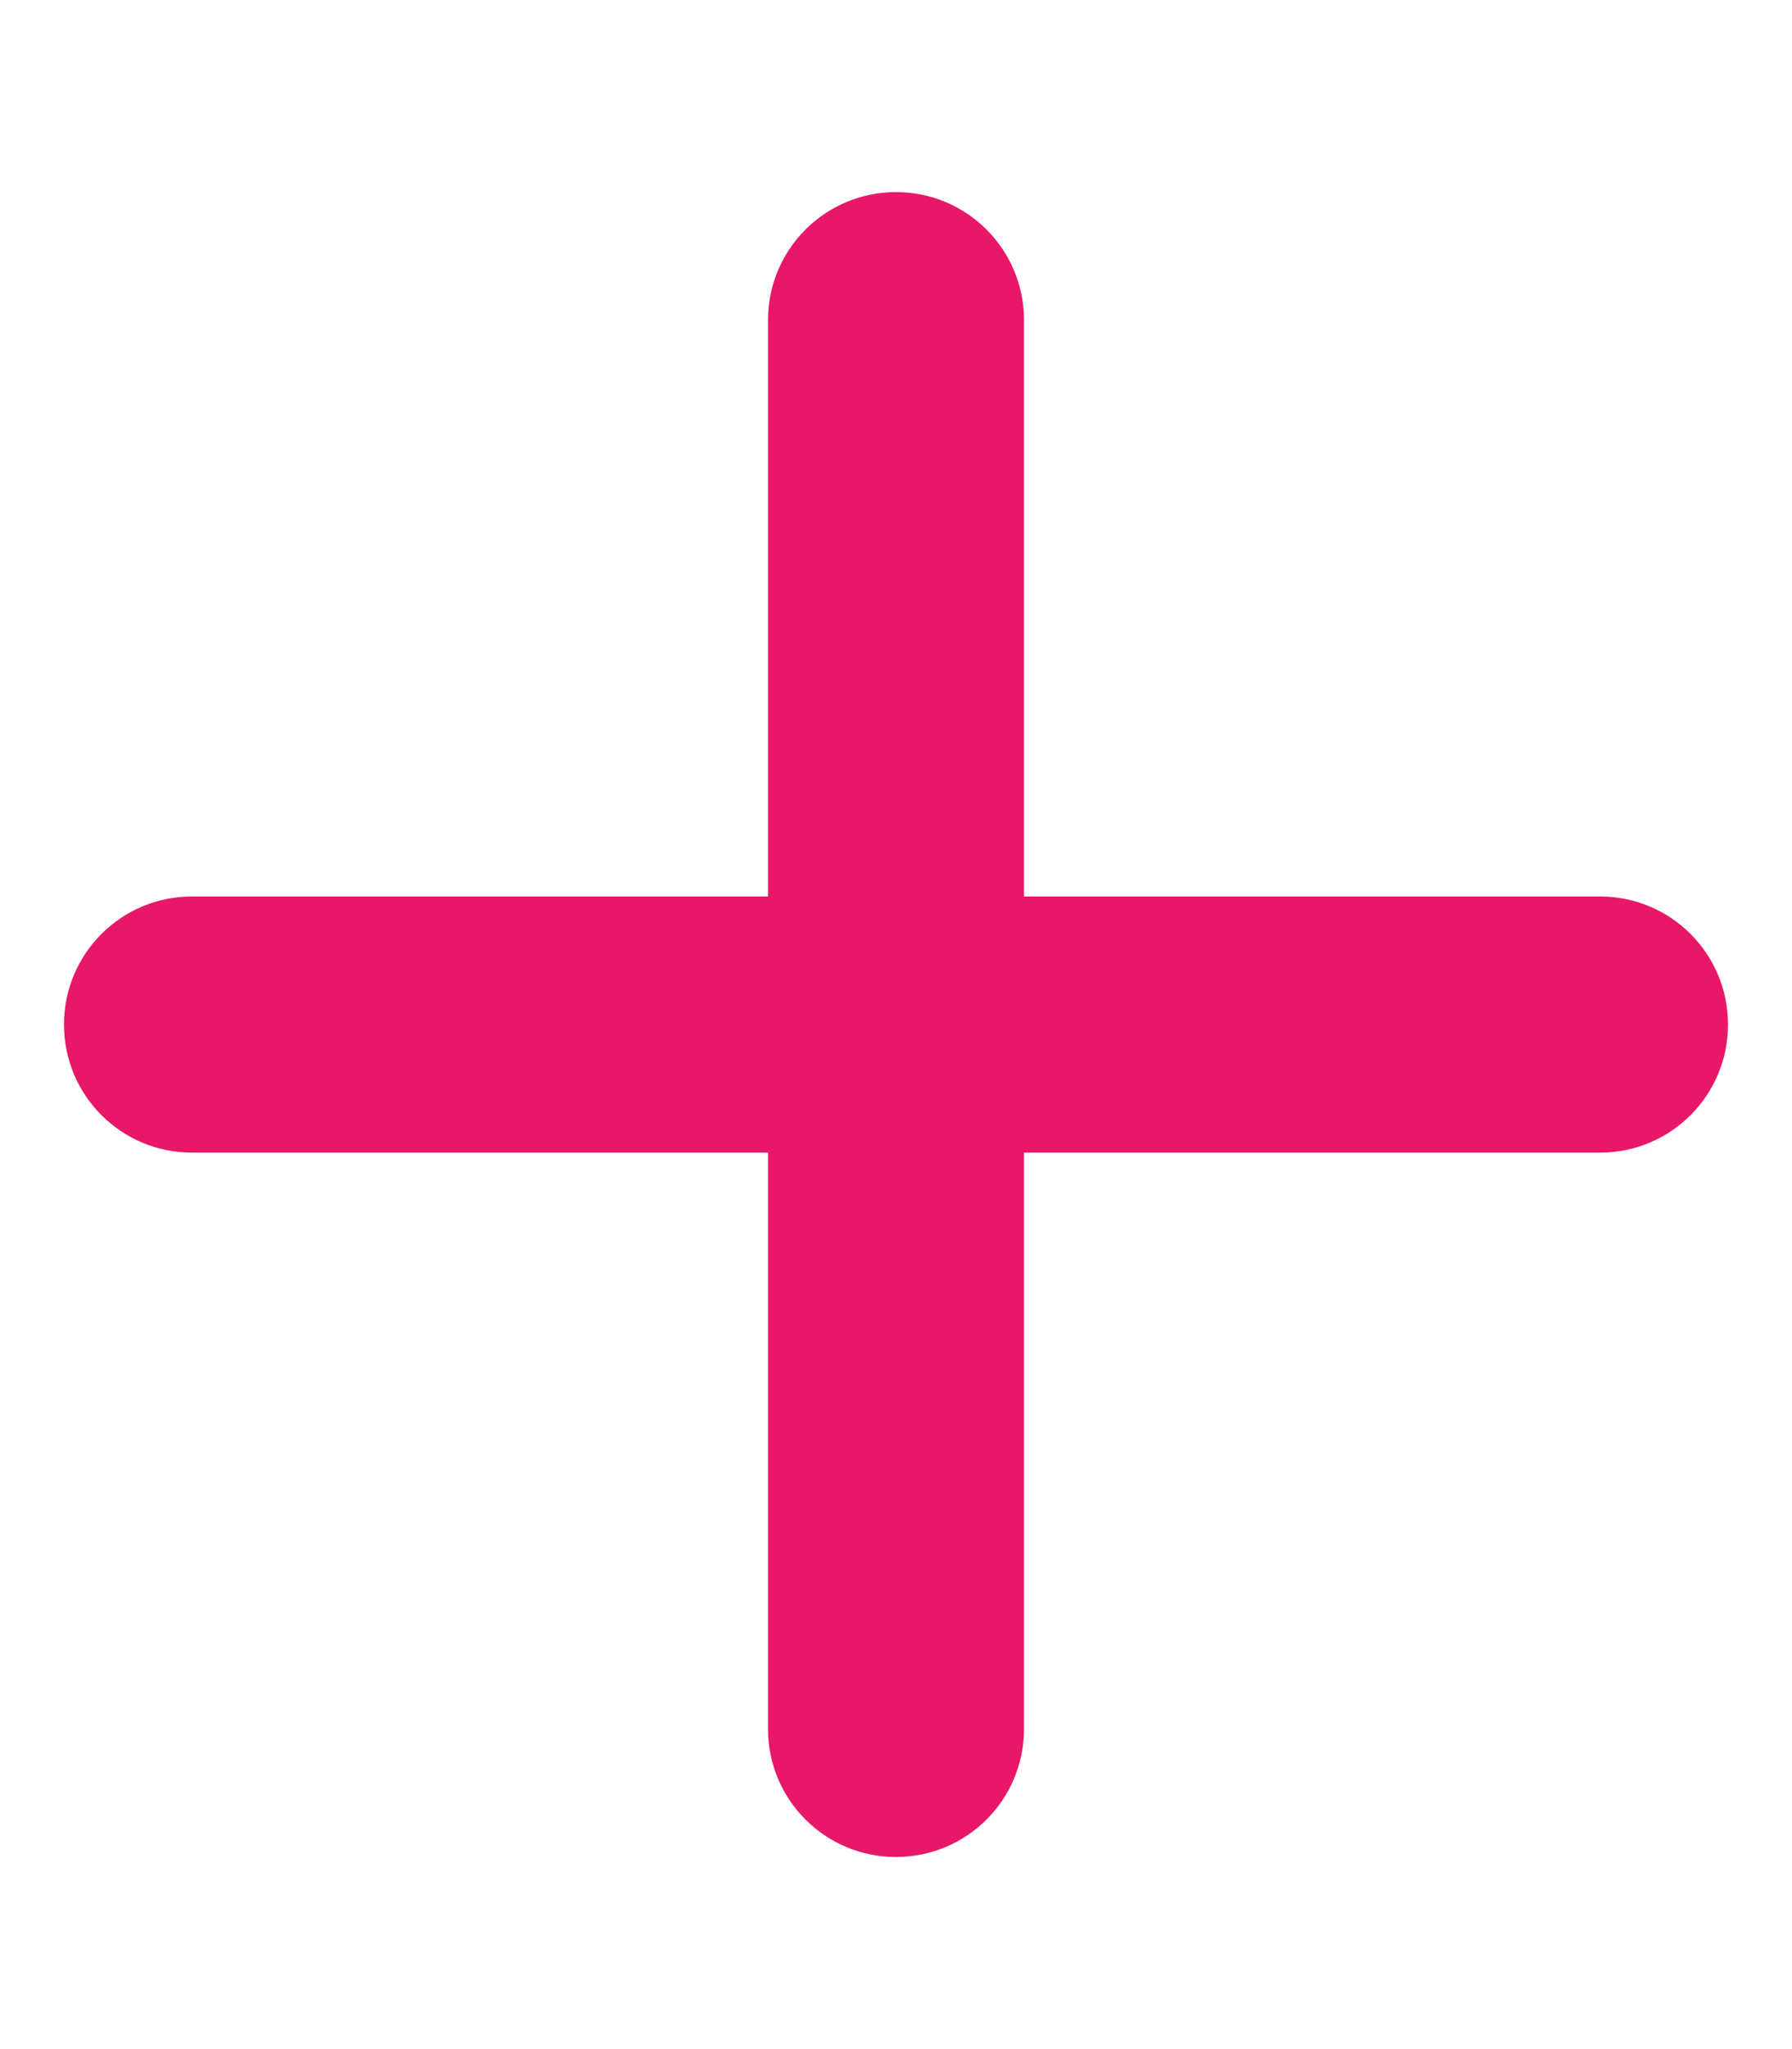 <?xml version="1.0" encoding="UTF-8"?>
<!-- Generator: Adobe Illustrator 27.6.1, SVG Export Plug-In . SVG Version: 6.00 Build 0)  -->
<svg xmlns="http://www.w3.org/2000/svg" xmlns:xlink="http://www.w3.org/1999/xlink" version="1.1" id="Layer_1" x="0px" y="0px" viewBox="0 0 448 512" style="enable-background:new 0 0 448 512;" xml:space="preserve">
<style type="text/css">
	.st0{fill:#E91768;}
</style>
<path class="st0" d="M256,80c0-17.7-14.3-32-32-32s-32,14.3-32,32v144H48c-17.7,0-32,14.3-32,32s14.3,32,32,32h144v144  c0,17.7,14.3,32,32,32s32-14.3,32-32V288h144c17.7,0,32-14.3,32-32s-14.3-32-32-32H256V80z"></path>
</svg>
